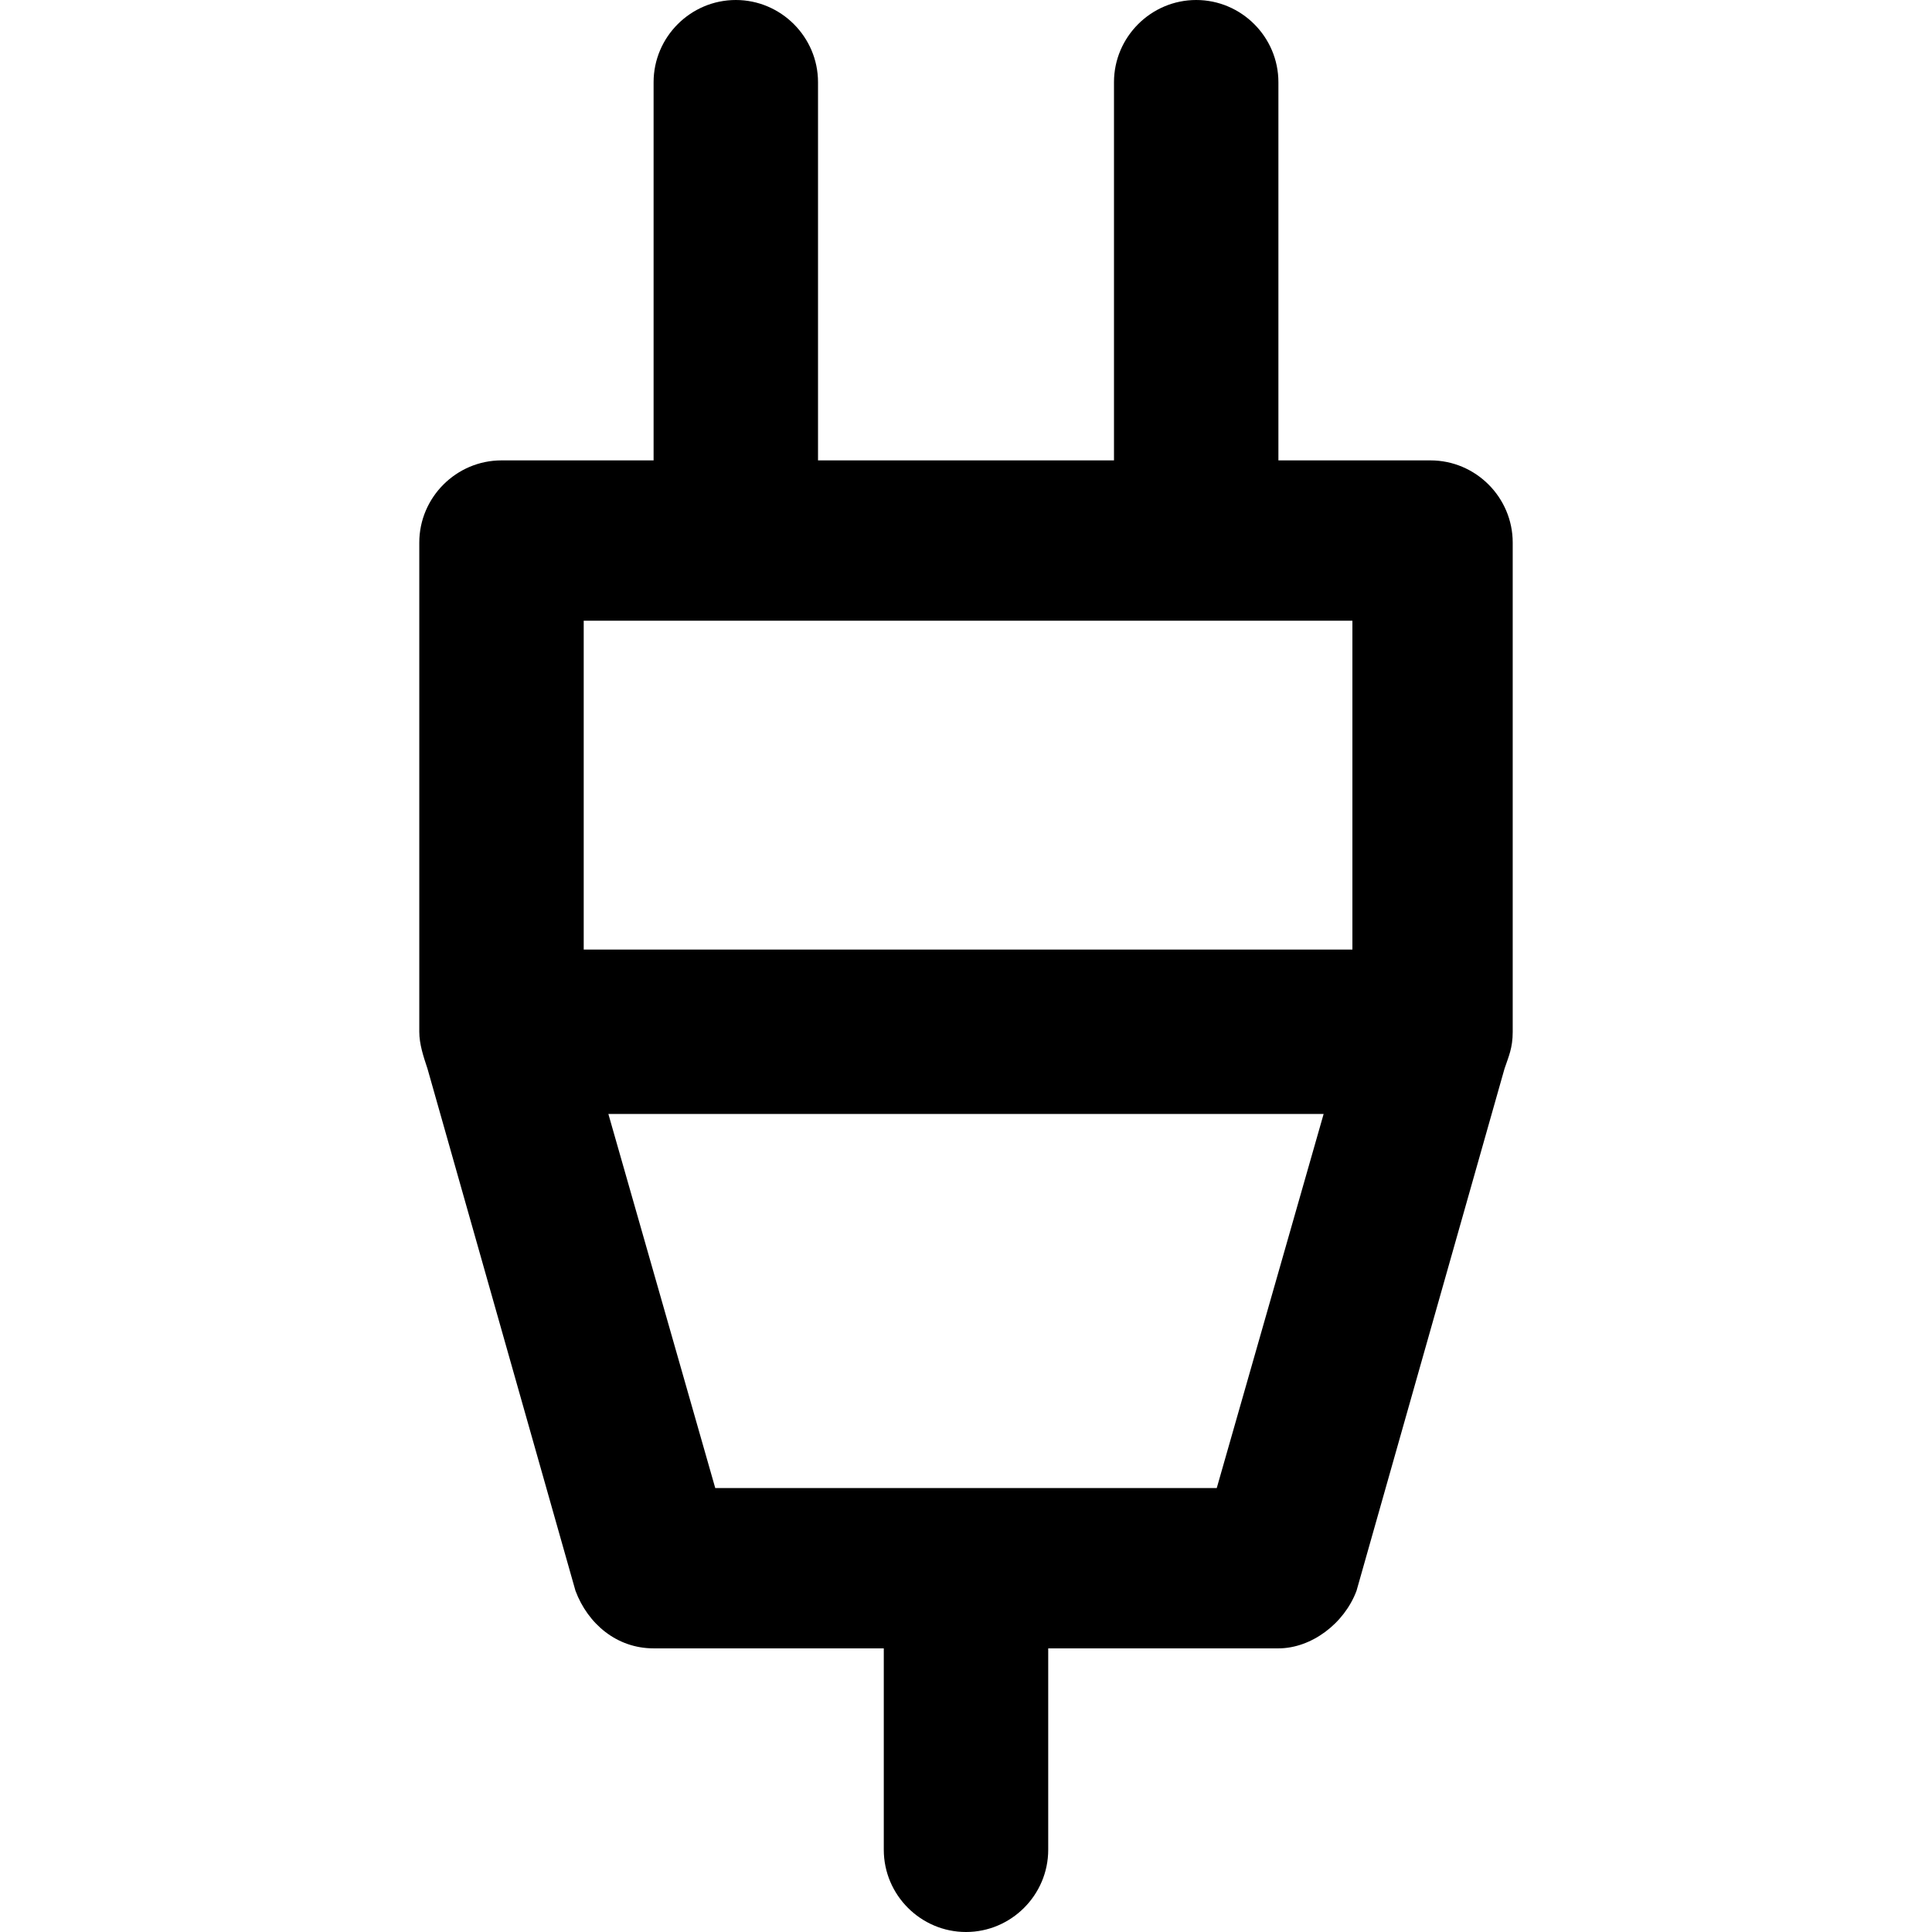 <?xml version="1.0" encoding="iso-8859-1"?>
<!-- Uploaded to: SVG Repo, www.svgrepo.com, Generator: SVG Repo Mixer Tools -->
<svg fill="#000000" height="800px" width="800px" version="1.1" id="Layer_1" xmlns="http://www.w3.org/2000/svg" xmlns:xlink="http://www.w3.org/1999/xlink" 
	 viewBox="0 0 501.333 501.333" xml:space="preserve">
<g>
	<g>
		<path d="M371.2,119.467h-39.467V21.333C331.733,9.6,322.133,0,310.4,0s-21.333,9.6-21.333,21.333v98.133h-76.8V21.333
			C212.267,9.6,202.667,0,190.933,0S169.6,9.6,169.6,21.333v98.133h-39.467c-11.733,0-21.333,9.6-21.333,21.333v126.933
			c0,3.2,1.067,6.4,2.133,9.6l38.4,135.467c3.2,8.533,10.667,14.933,20.267,14.933h59.733V480c0,11.733,9.6,21.333,21.333,21.333
			c11.733,0,21.333-9.6,21.333-21.333v-52.267h59.733c8.533,0,17.067-6.4,20.267-14.933l38.4-135.467
			c1.067-3.2,2.133-5.333,2.133-9.6V140.8C392.534,129.067,382.934,119.467,371.2,119.467z M315.734,386.133H185.6l-27.733-97.067
			h185.6L315.734,386.133z M350.934,246.4H151.467v-85.333h199.467V246.4z"/>
	</g>
</g>
</svg>